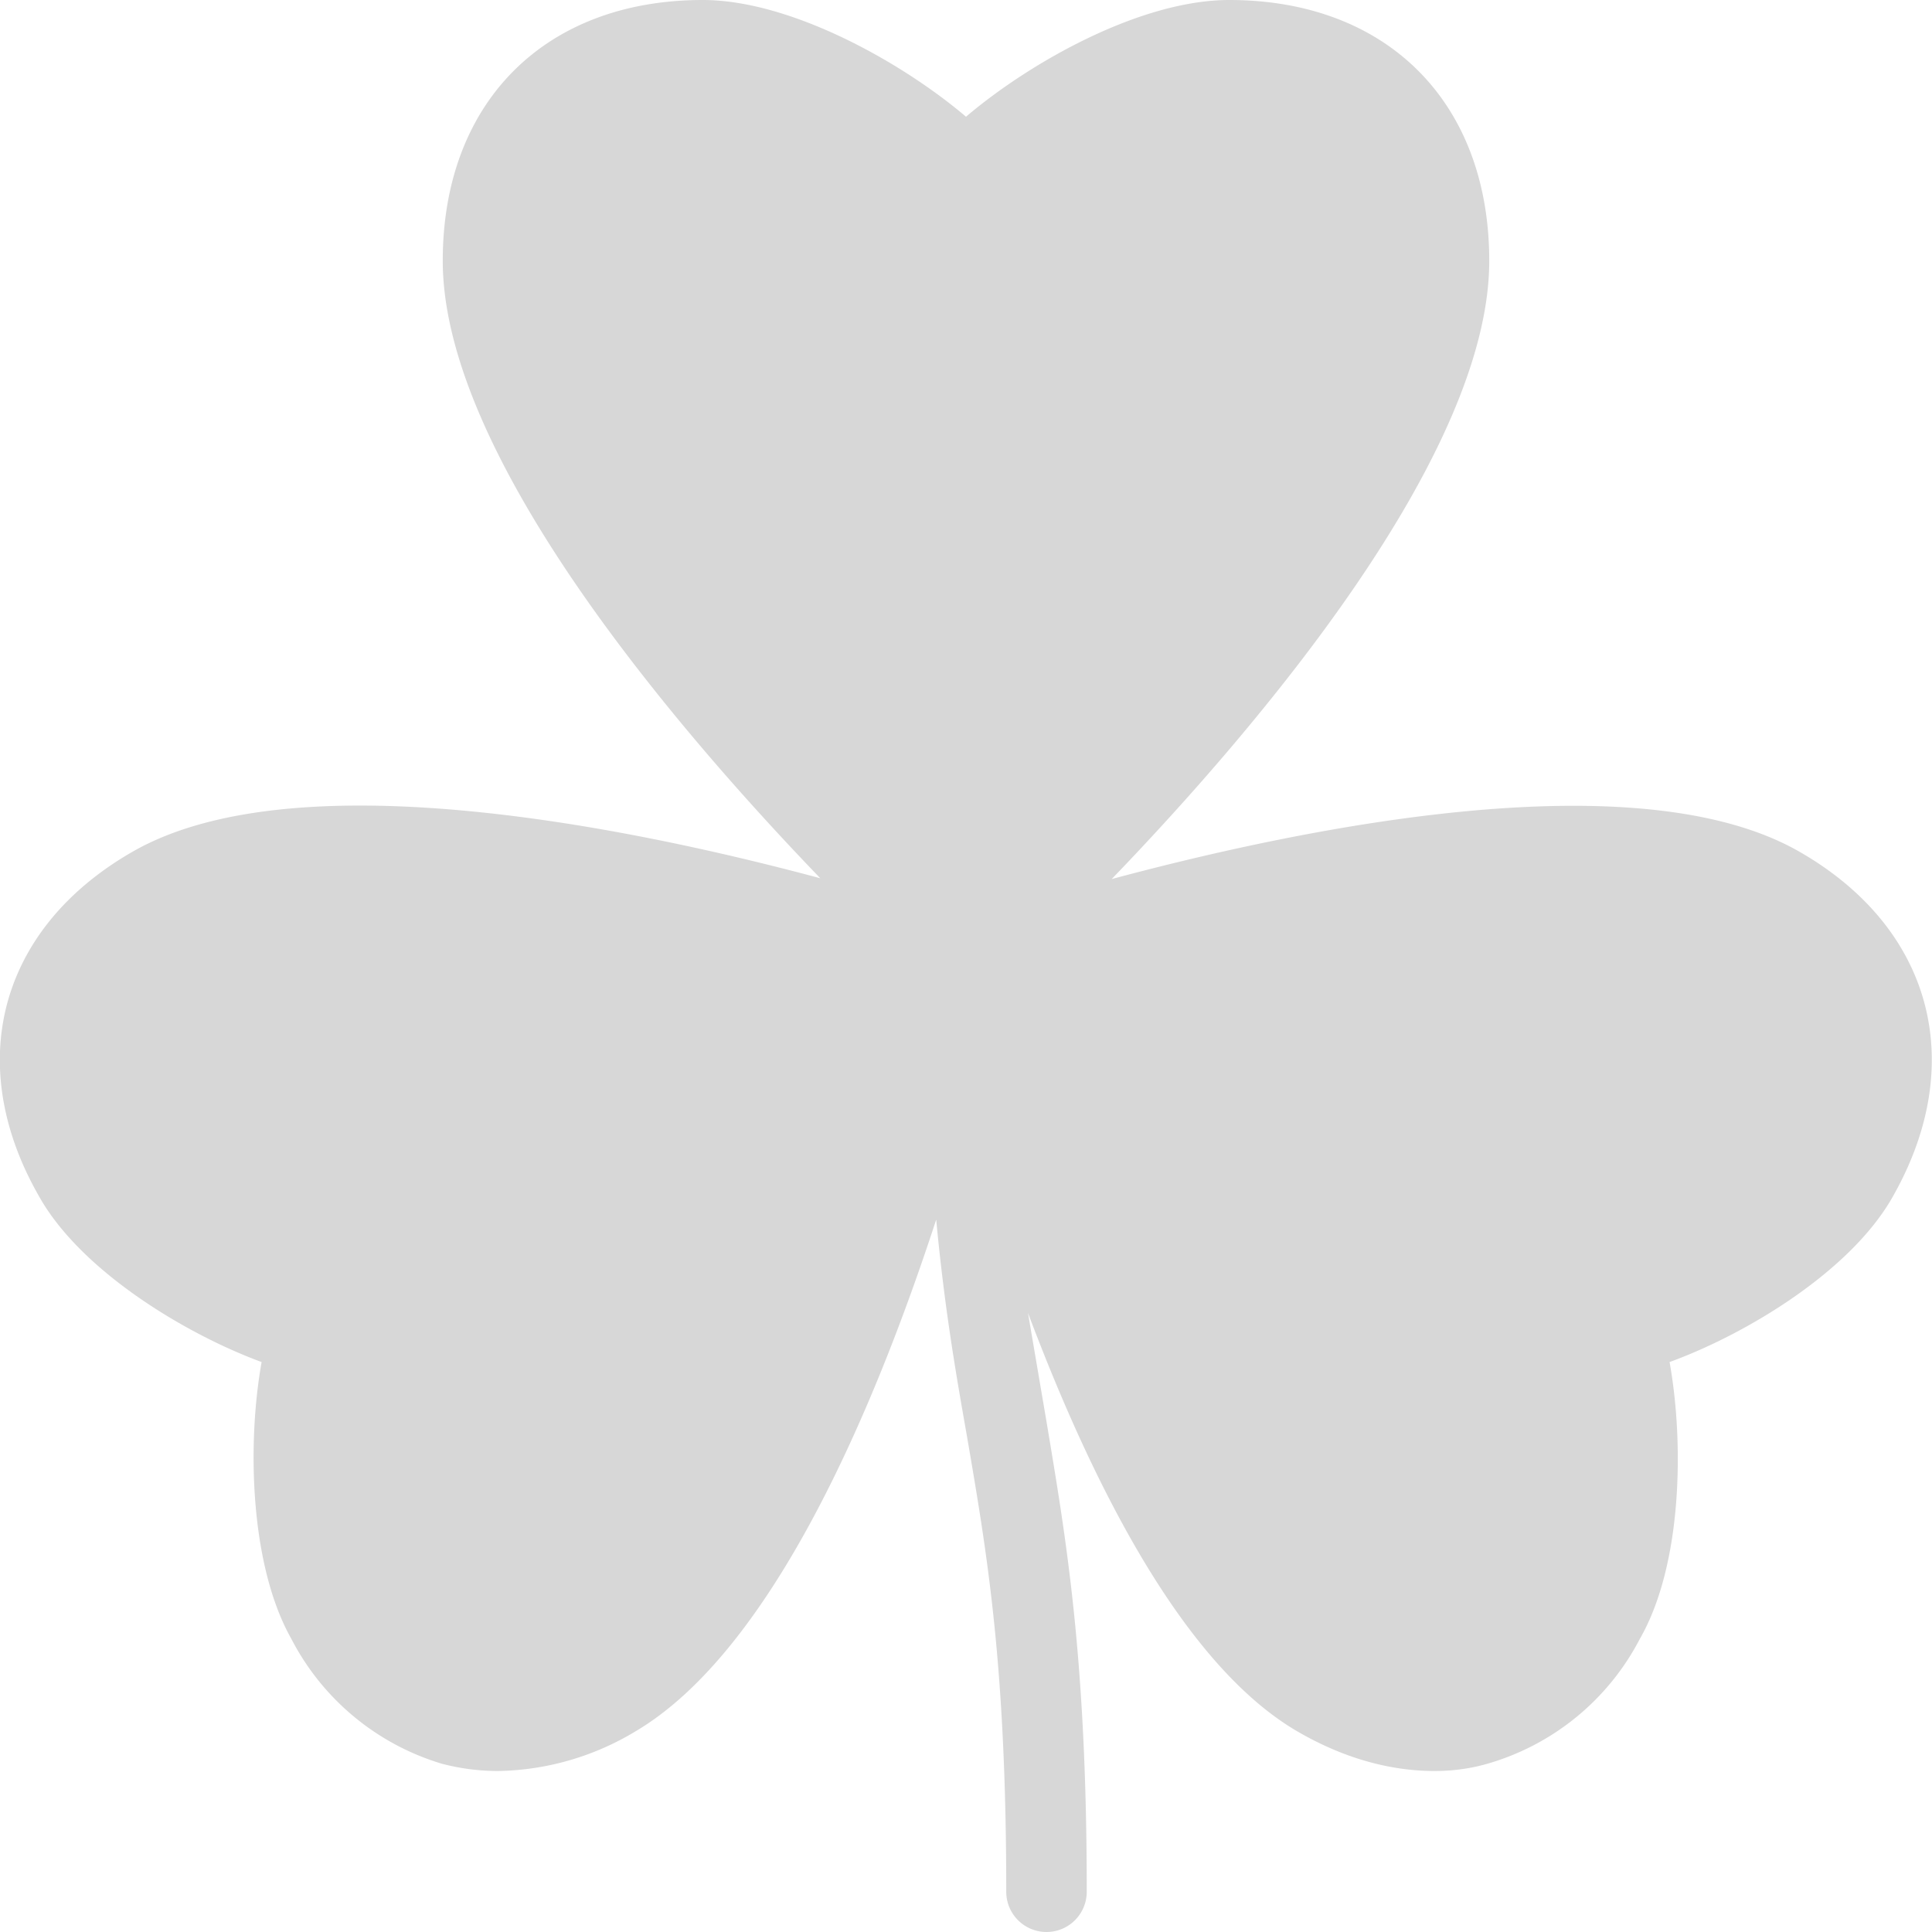 <svg xmlns="http://www.w3.org/2000/svg" xml:space="preserve" viewBox="0 0 24 24"><path fill="#d7d7d7" d="M22.37 10.59c-1.99-1.16-6.1-.33-8.56.33 1.83-1.9 4.69-5.27 4.69-7.68C18.5 1.27 17.23 0 15.27 0 14.17 0 12.8.77 12 1.45 11.2.77 9.82 0 8.73 0 6.77 0 5.5 1.27 5.5 3.24c0 2.41 2.86 5.77 4.69 7.67-2.46-.66-6.57-1.48-8.56-.32-1.64.95-2.09 2.63-1.14 4.28.52.92 1.81 1.7 2.76 2.05-.18 1-.15 2.52.37 3.44a3.11 3.11 0 0 0 1.87 1.55c.23.06.46.09.7.09a3.4 3.4 0 0 0 1.7-.49c1.7-1 2.97-4 3.74-6.36.1 1.07.24 1.89.38 2.68.25 1.46.49 2.84.49 5.67a.5.5 0 1 0 1 0c0-2.92-.26-4.4-.5-5.84l-.23-1.35c.79 2.1 1.92 4.37 3.35 5.2.55.32 1.13.49 1.7.49.23 0 .46-.03.69-.1a3.1 3.1 0 0 0 1.86-1.54c.53-.92.55-2.44.37-3.44.96-.35 2.25-1.13 2.77-2.05.94-1.65.5-3.33-1.14-4.28z" data-original="#303c42"/></svg>
